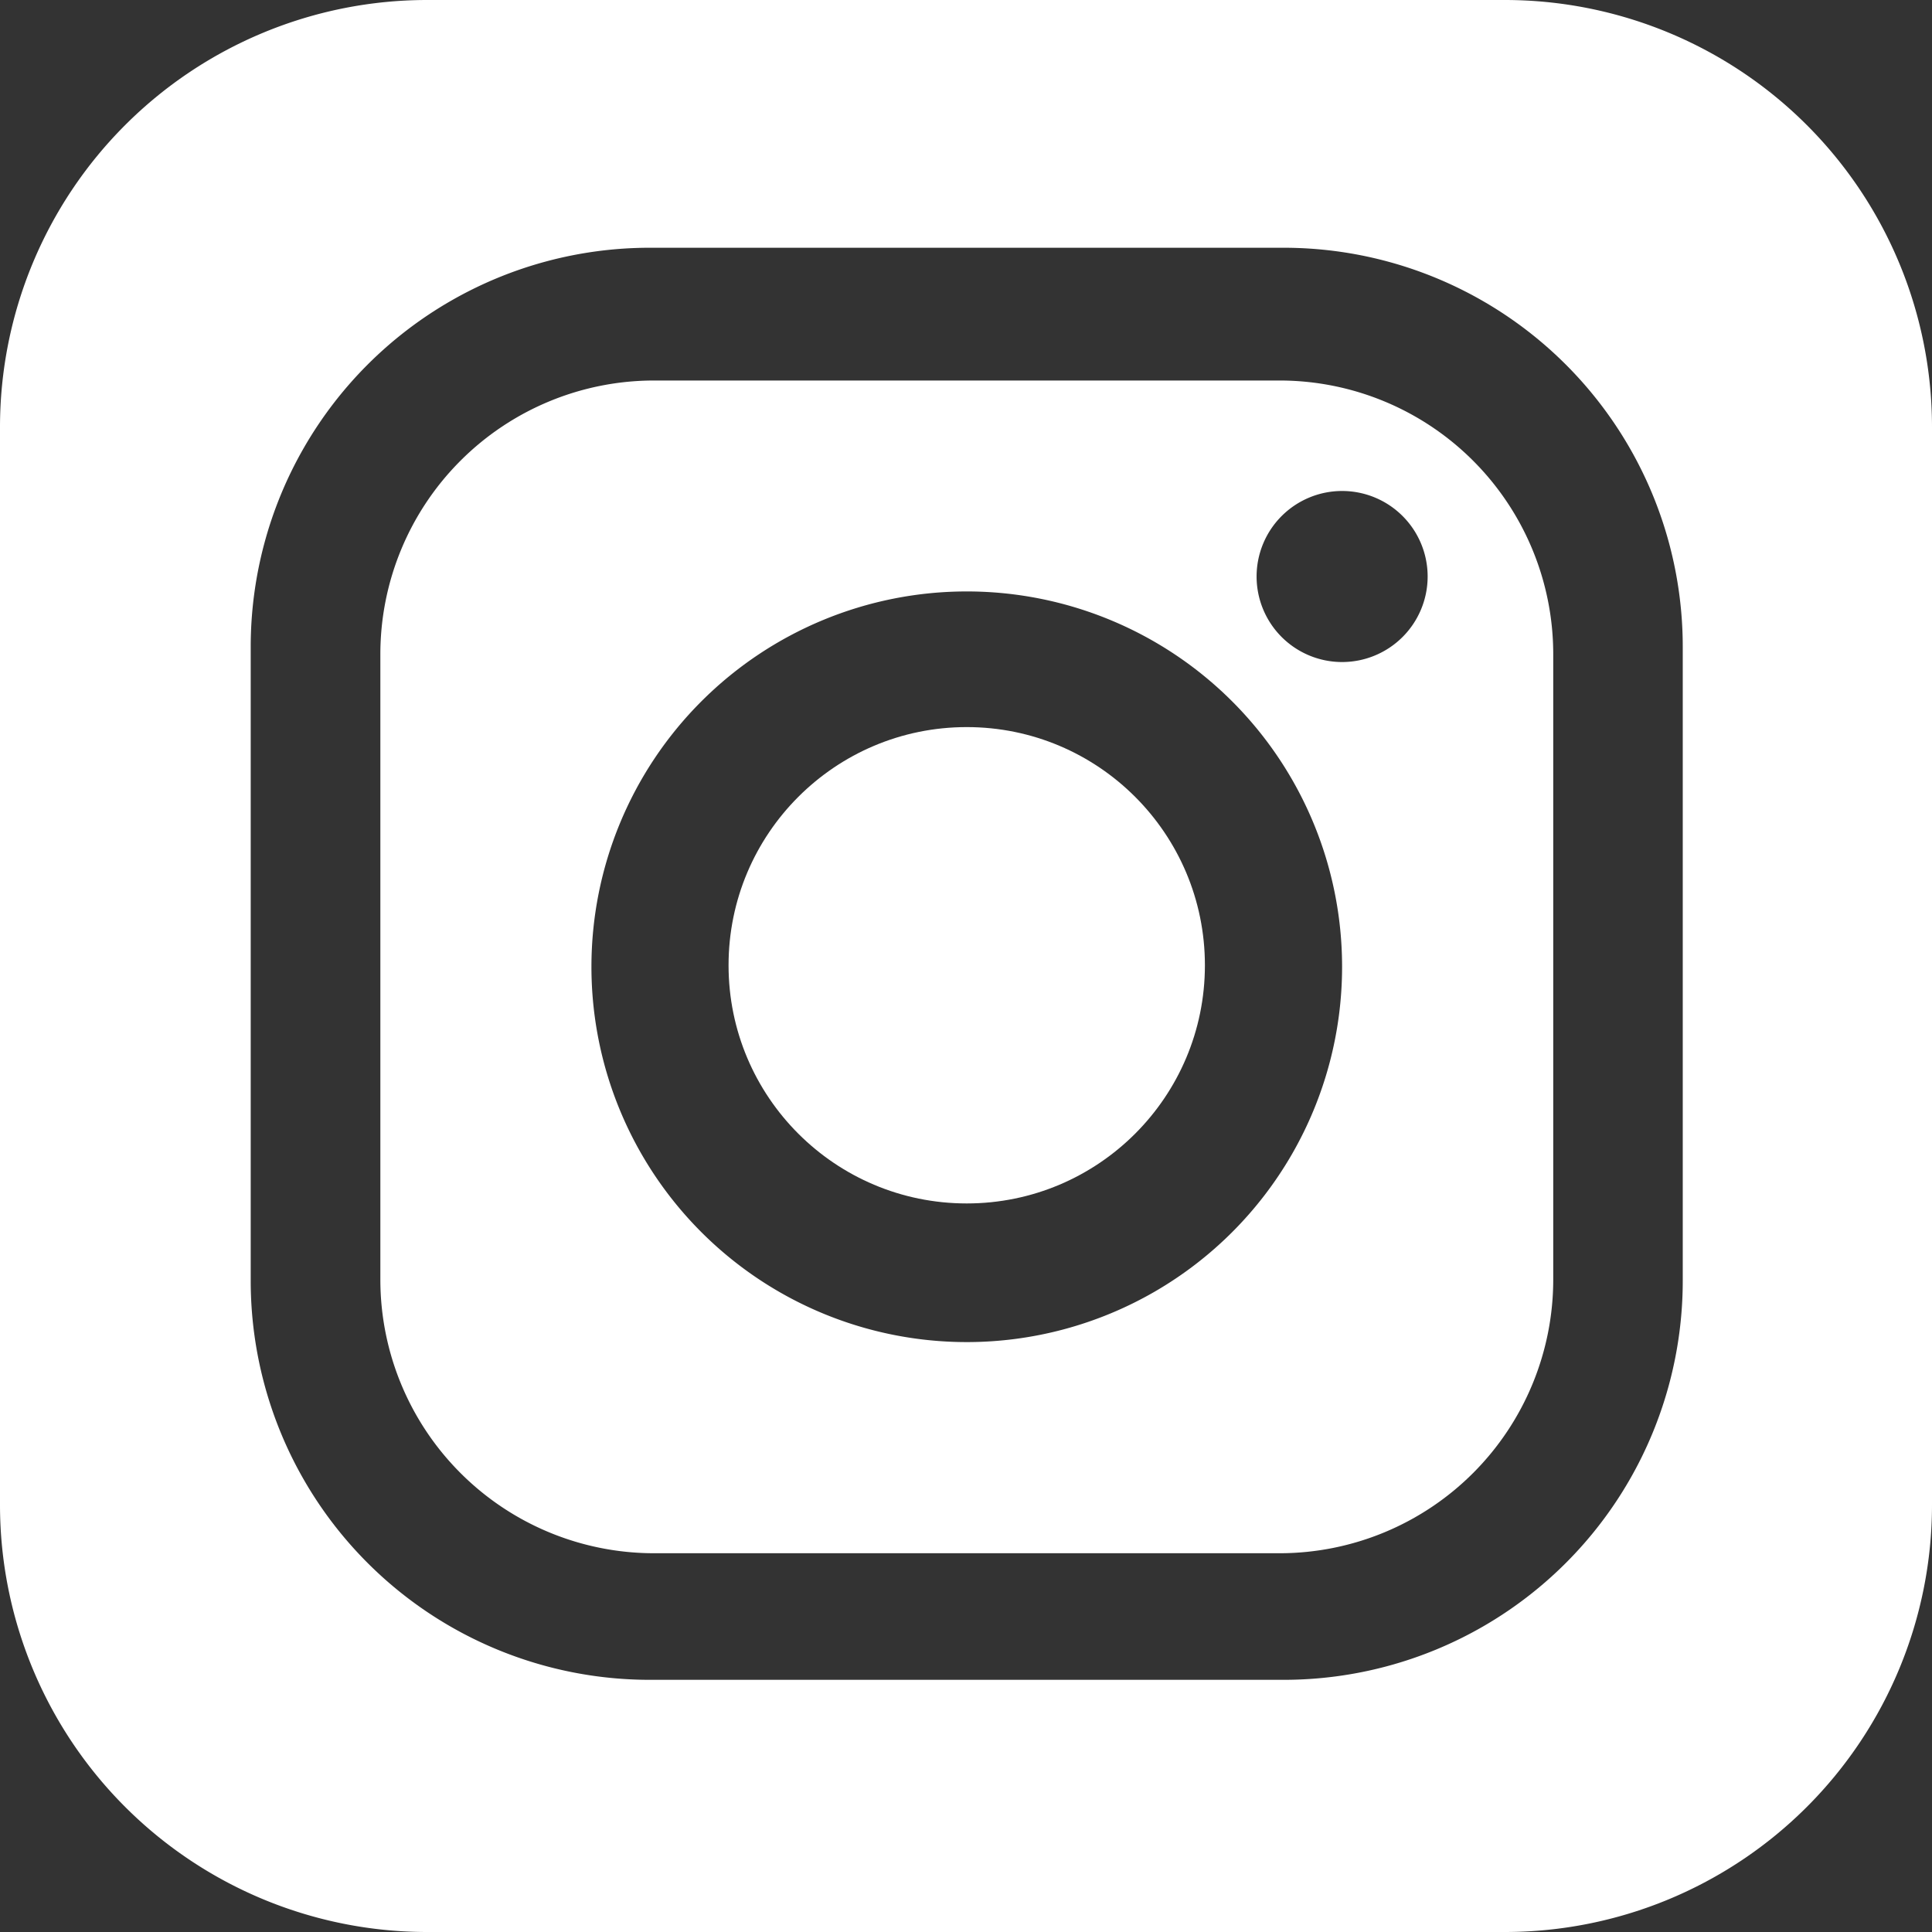 <svg id="Capa_1" data-name="Capa 1" xmlns="http://www.w3.org/2000/svg" viewBox="0 0 607 607"><rect x="0" y="0" width="607" height="607" fill="#333333" stroke="none"/><defs><style>.cls-1{fill:#fff;}</style></defs><title>Web</title><path class="cls-1" d="M402,119.55H205.5a86,86,0,0,0-86,86V402a86,86,0,0,0,86,86H402a86,86,0,0,0,86-86V205.5A86,86,0,0,0,402,119.55ZM303.73,421.66A117.92,117.92,0,1,1,421.66,303.73,117.92,117.92,0,0,1,303.73,421.66ZM421.66,208a26.87,26.87,0,1,1,26.88-26.87A26.88,26.88,0,0,1,421.66,208Z"/><circle class="cls-1" cx="303.73" cy="303.27" r="74.83"/><path class="cls-1" d="M472.79,0H134.21A134.21,134.21,0,0,0,0,134.21V472.79A134.21,134.21,0,0,0,134.21,607H472.79A134.21,134.21,0,0,0,607,472.79V134.21A134.21,134.21,0,0,0,472.79,0Zm55.9,402.39A125.37,125.37,0,0,1,403.32,527.77H204.15A125.37,125.37,0,0,1,78.77,402.39V203.22A125.37,125.37,0,0,1,204.15,77.84H403.32A125.37,125.37,0,0,1,528.69,203.22Z"/></svg>
